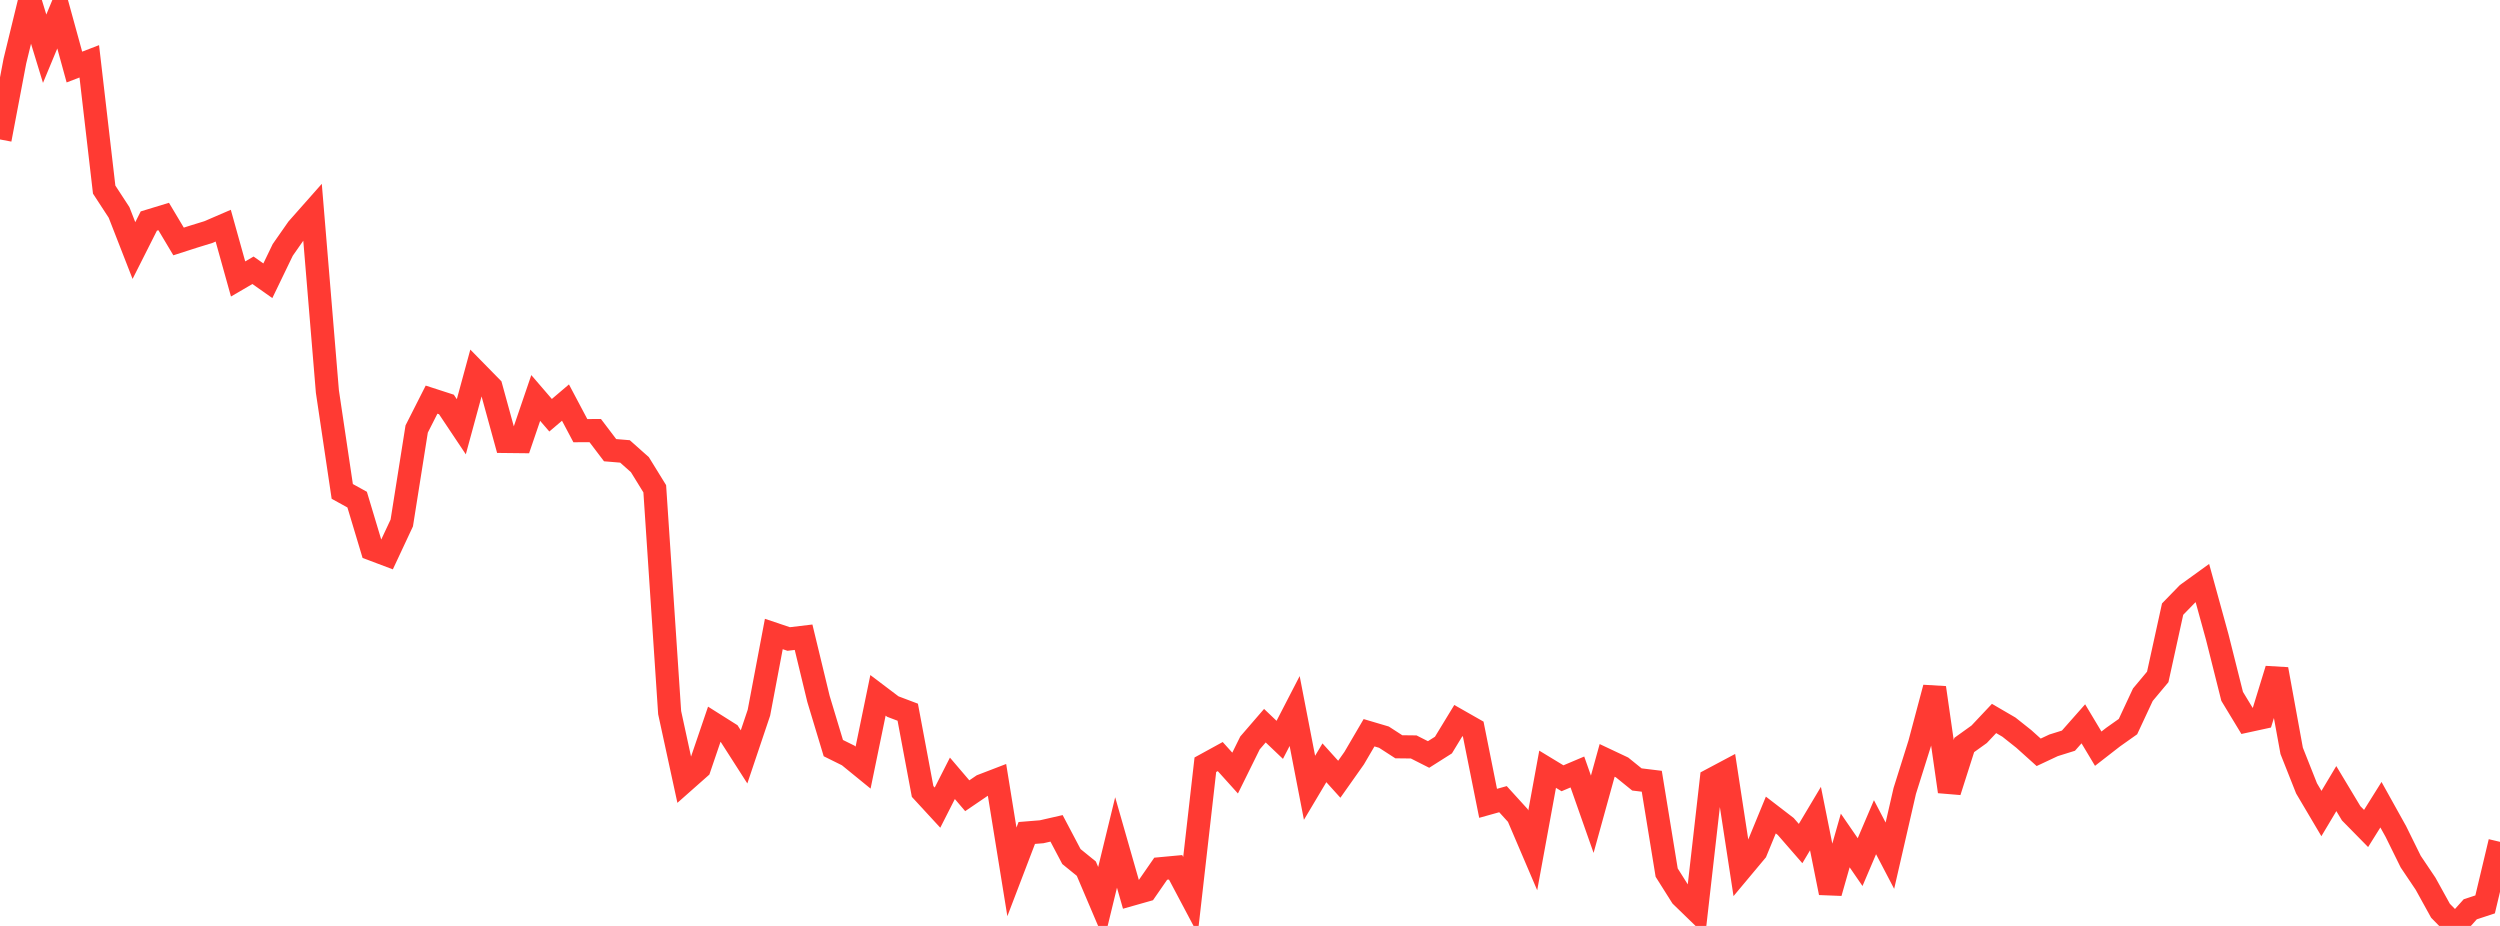 <?xml version="1.0" standalone="no"?>
<!DOCTYPE svg PUBLIC "-//W3C//DTD SVG 1.1//EN" "http://www.w3.org/Graphics/SVG/1.1/DTD/svg11.dtd">

<svg width="135" height="50" viewBox="0 0 135 50" preserveAspectRatio="none" 
  xmlns="http://www.w3.org/2000/svg"
  xmlns:xlink="http://www.w3.org/1999/xlink">


<polyline points="0.0, 7.53 0.804, 3.297 1.607, 0.0 2.411, 2.631 3.214, 0.697 4.018, 3.621 4.821, 3.311 5.625, 10.238 6.429, 11.471 7.232, 13.53 8.036, 11.936 8.839, 11.691 9.643, 13.039 10.446, 12.781 11.25, 12.533 12.054, 12.186 12.857, 15.064 13.661, 14.595 14.464, 15.161 15.268, 13.495 16.071, 12.346 16.875, 11.437 17.679, 21.142 18.482, 26.536 19.286, 26.98 20.089, 29.653 20.893, 29.956 21.696, 28.24 22.5, 23.167 23.304, 21.581 24.107, 21.841 24.911, 23.045 25.714, 20.094 26.518, 20.914 27.321, 23.838 28.125, 23.847 28.929, 21.49 29.732, 22.423 30.536, 21.739 31.339, 23.255 32.143, 23.252 32.946, 24.31 33.75, 24.377 34.554, 25.092 35.357, 26.394 36.161, 38.481 36.964, 42.179 37.768, 41.468 38.571, 39.11 39.375, 39.617 40.179, 40.872 40.982, 38.485 41.786, 34.236 42.589, 34.506 43.393, 34.41 44.196, 37.734 45.0, 40.398 45.804, 40.796 46.607, 41.45 47.411, 37.548 48.214, 38.155 49.018, 38.459 49.821, 42.739 50.625, 43.612 51.429, 42.029 52.232, 42.97 53.036, 42.423 53.839, 42.114 54.643, 47.081 55.446, 44.98 56.25, 44.915 57.054, 44.731 57.857, 46.254 58.661, 46.907 59.464, 48.794 60.268, 45.493 61.071, 48.3 61.875, 48.072 62.679, 46.91 63.482, 46.835 64.286, 48.353 65.089, 41.296 65.893, 40.855 66.696, 41.746 67.5, 40.118 68.304, 39.187 69.107, 39.952 69.911, 38.395 70.714, 42.541 71.518, 41.191 72.321, 42.08 73.125, 40.941 73.929, 39.568 74.732, 39.806 75.536, 40.326 76.339, 40.335 77.143, 40.742 77.946, 40.233 78.75, 38.912 79.554, 39.37 80.357, 43.38 81.161, 43.155 81.964, 44.038 82.768, 45.92 83.571, 41.539 84.375, 42.027 85.179, 41.687 85.982, 43.97 86.786, 41.061 87.589, 41.44 88.393, 42.09 89.196, 42.188 90.0, 47.12 90.804, 48.395 91.607, 49.174 92.411, 42.106 93.214, 41.679 94.018, 46.927 94.821, 45.966 95.625, 44.011 96.429, 44.629 97.232, 45.552 98.036, 44.203 98.839, 48.21 99.643, 45.386 100.446, 46.554 101.25, 44.669 102.054, 46.207 102.857, 42.71 103.661, 40.154 104.464, 37.137 105.268, 42.744 106.071, 40.228 106.875, 39.651 107.679, 38.797 108.482, 39.265 109.286, 39.903 110.089, 40.625 110.893, 40.247 111.696, 39.996 112.5, 39.086 113.304, 40.429 114.107, 39.805 114.911, 39.236 115.714, 37.515 116.518, 36.553 117.321, 32.893 118.125, 32.066 118.929, 31.486 119.732, 34.403 120.536, 37.603 121.339, 38.929 122.143, 38.754 122.946, 36.139 123.75, 40.545 124.554, 42.573 125.357, 43.931 126.161, 42.584 126.964, 43.92 127.768, 44.738 128.571, 43.454 129.375, 44.899 130.179, 46.529 130.982, 47.723 131.786, 49.179 132.589, 50.0 133.393, 49.102 134.196, 48.838 135.0, 45.46" fill="none" stroke="#ff3a33" stroke-width="1.25"/>

</svg>